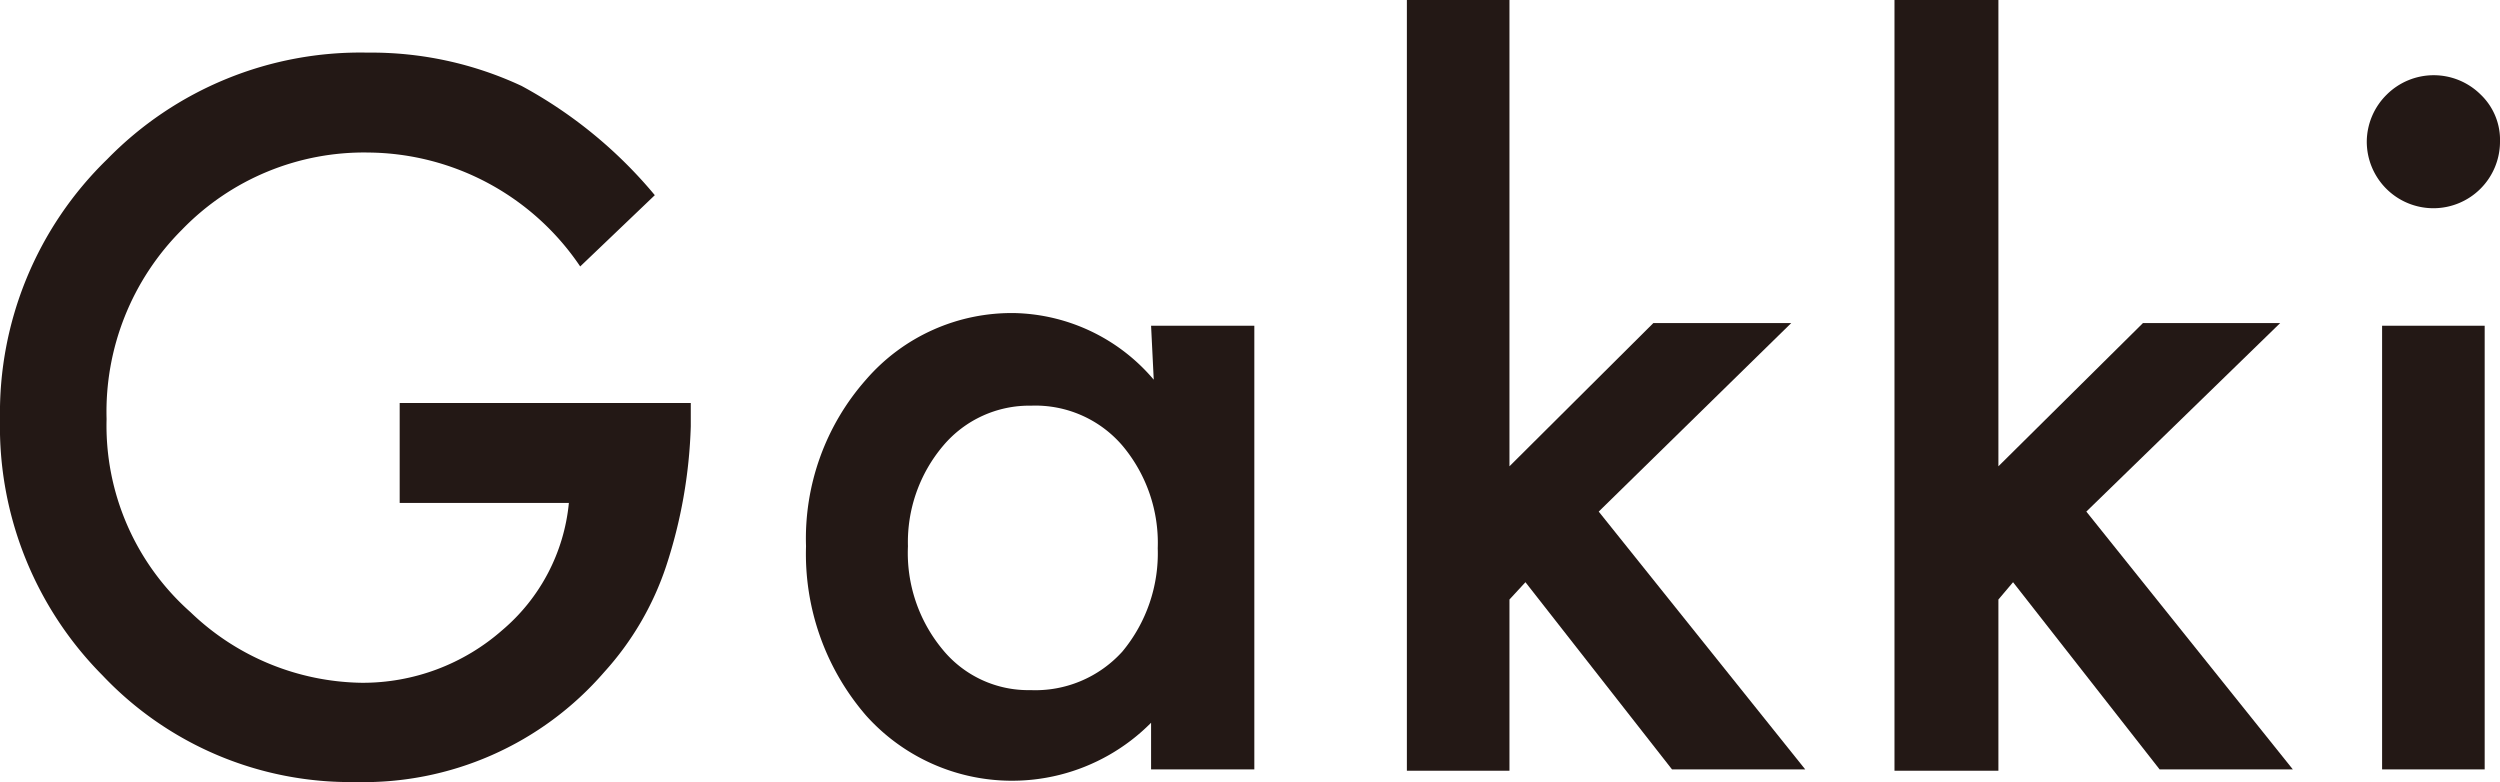 <svg xmlns="http://www.w3.org/2000/svg" viewBox="0 0 37.53 11.74"><defs><style>.cls-1{fill:#231815;}</style></defs><g id="レイヤー_2" data-name="レイヤー 2"><g id="文字"><path class="cls-1" d="M6,6.05h4.37V6.4A7.41,7.41,0,0,1,10,8.5a4.46,4.46,0,0,1-.93,1.59,4.78,4.78,0,0,1-3.74,1.65,5.12,5.12,0,0,1-3.79-1.6A5.3,5.3,0,0,1,0,6.29a5.31,5.31,0,0,1,1.61-3.9A5.31,5.31,0,0,1,5.52.79a5.33,5.33,0,0,1,2.31.5,6.82,6.82,0,0,1,2,1.64L8.71,4A3.87,3.87,0,0,0,5.54,2.29,3.8,3.8,0,0,0,2.73,3.45,3.86,3.86,0,0,0,1.6,6.29a3.74,3.74,0,0,0,1.26,2.9,3.78,3.78,0,0,0,2.57,1.06,3.17,3.17,0,0,0,2.11-.79,2.86,2.86,0,0,0,1-1.91H6Z"/><path class="cls-1" d="M17.28,4.89h1.55v6.66H17.28v-.7A2.94,2.94,0,0,1,13,10.74a3.71,3.71,0,0,1-.9-2.54A3.6,3.6,0,0,1,13,5.7a2.89,2.89,0,0,1,2.24-1,2.82,2.82,0,0,1,2.08,1ZM13.63,8.2a2.27,2.27,0,0,0,.52,1.55,1.66,1.66,0,0,0,1.32.61,1.76,1.76,0,0,0,1.38-.58,2.31,2.31,0,0,0,.53-1.55,2.27,2.27,0,0,0-.53-1.54,1.72,1.72,0,0,0-1.37-.6,1.69,1.69,0,0,0-1.32.6A2.24,2.24,0,0,0,13.63,8.2Z"/><path class="cls-1" d="M22.66,0V7l2.16-2.15h2.07L24,7.68l3.1,3.87h-2L22.9,8.74,22.66,9v2.57H21.12V0Z"/><path class="cls-1" d="M30,0V7l2.17-2.15h2.06L31.32,7.68l3.1,3.87h-2l-2.2-2.81L30,9v2.57H28.44V0Z"/><path class="cls-1" d="M35.53,2.12a1,1,0,0,1,.3-.7,1,1,0,0,1,1.41,0,.94.94,0,0,1,.29.71,1,1,0,0,1-1.7.71A1,1,0,0,1,35.53,2.12ZM37.3,4.89v6.66H35.76V4.89Z"/></g></g></svg>